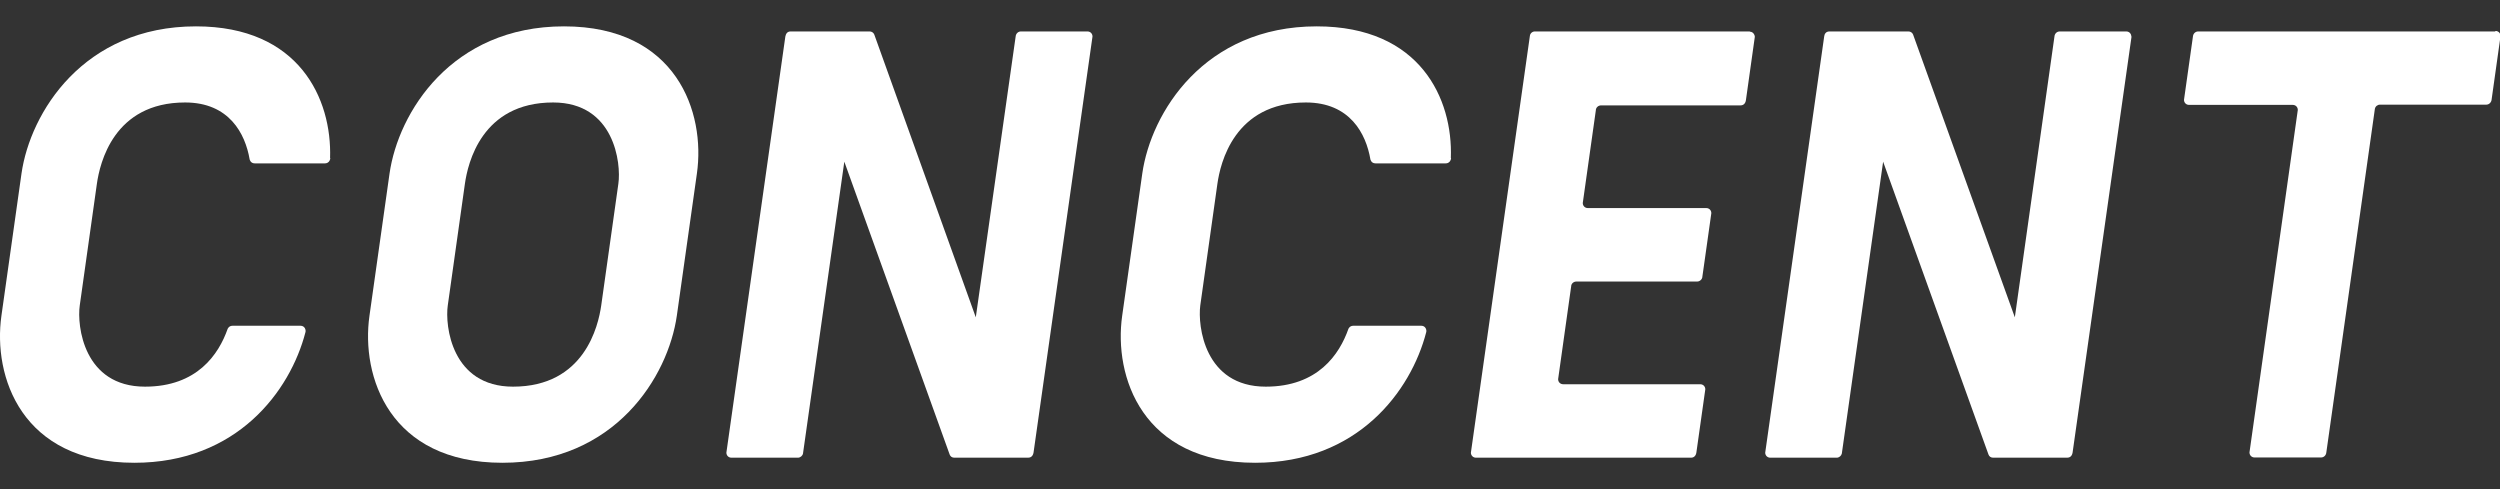 <svg width="92" height="18" viewBox="0 0 92 18" fill="none" xmlns="http://www.w3.org/2000/svg">
<rect x="0" y="0" width="92" height="18" fill="#333333" stroke="none"/>
<g clip-path="url(#clip0_919_1435)">
<path d="M91.825 1.157H80.896C80.789 1.157 80.709 1.237 80.7 1.344C80.7 1.344 80.371 3.665 80.371 3.674C80.371 3.78 80.451 3.86 80.558 3.86H84.373C84.48 3.86 84.559 3.94 84.559 4.047L82.781 16.648C82.781 16.755 82.861 16.835 82.968 16.835H85.413C85.52 16.835 85.6 16.755 85.609 16.648C85.609 16.657 87.396 4.003 87.396 4.003C87.414 3.914 87.494 3.851 87.583 3.851H91.496C91.602 3.851 91.683 3.762 91.691 3.665C91.691 3.665 92.02 1.335 92.02 1.326C92.02 1.219 91.94 1.139 91.834 1.139" fill="white"/>
<path d="M12.147 5.817C12.218 3.647 11.018 0.97 7.212 0.97C3.068 0.97 1.112 4.145 0.791 6.386L0.053 11.615C-0.267 13.856 0.791 17.03 4.944 17.03C8.724 17.03 10.68 14.389 11.24 12.228C11.267 12.139 11.213 11.988 11.062 11.988H8.555C8.421 11.988 8.377 12.104 8.377 12.104C8.048 13.037 7.256 14.229 5.336 14.229C3.077 14.229 2.828 11.988 2.935 11.241L3.566 6.759C3.673 6.012 4.179 3.771 6.812 3.771C8.439 3.771 9.026 4.927 9.186 5.861C9.186 5.861 9.213 6.012 9.373 6.012H11.96C12.067 6.012 12.147 5.932 12.156 5.817" fill="white"/>
<path d="M40.204 1.343C40.204 1.237 40.124 1.157 40.017 1.157H37.572C37.465 1.157 37.385 1.237 37.376 1.343L35.909 11.677L32.174 1.272C32.147 1.201 32.076 1.157 32.005 1.157H29.097C28.955 1.157 28.919 1.263 28.901 1.343C28.892 1.424 26.731 16.648 26.731 16.657C26.731 16.763 26.811 16.843 26.918 16.843H29.364C29.453 16.843 29.533 16.772 29.55 16.692L31.071 5.95L34.948 16.728C34.975 16.799 35.037 16.843 35.117 16.843H37.838C37.909 16.843 38.007 16.808 38.034 16.657C38.052 16.505 40.204 1.343 40.204 1.343Z" fill="white"/>
<path d="M78.432 1.343C78.432 1.237 78.352 1.157 78.246 1.157H75.8C75.693 1.157 75.613 1.237 75.604 1.343L74.146 11.677L70.402 1.272C70.376 1.201 70.304 1.157 70.233 1.157H67.325C67.183 1.157 67.139 1.263 67.13 1.343C67.121 1.424 64.96 16.648 64.96 16.657C64.96 16.763 65.04 16.843 65.147 16.843H67.592C67.681 16.843 67.761 16.772 67.779 16.692L69.299 5.95L73.177 16.728C73.203 16.799 73.266 16.843 73.346 16.843H76.076C76.147 16.843 76.245 16.808 76.271 16.657C76.289 16.505 78.441 1.343 78.441 1.343H78.432Z" fill="white"/>
<path d="M20.755 0.97C16.611 0.97 14.655 4.145 14.335 6.386L13.597 11.615C13.277 13.856 14.335 17.03 18.488 17.03C22.64 17.03 24.588 13.856 24.908 11.615L25.646 6.386C25.966 4.145 24.908 0.97 20.755 0.97ZM22.125 11.241C22.018 11.988 21.511 14.229 18.879 14.229C16.62 14.229 16.371 11.988 16.478 11.241L17.109 6.759C17.216 6.012 17.723 3.771 20.355 3.771C22.614 3.771 22.863 6.012 22.756 6.759L22.125 11.241Z" fill="white"/>
<path d="M64.4 1.157H56.485C56.388 1.157 56.308 1.228 56.299 1.326L54.129 16.657C54.129 16.763 54.209 16.843 54.316 16.843H62.23C62.337 16.843 62.408 16.772 62.426 16.657C62.444 16.541 62.755 14.335 62.755 14.327C62.755 14.22 62.675 14.14 62.568 14.14H57.526C57.419 14.14 57.339 14.06 57.339 13.953L57.819 10.538C57.819 10.441 57.908 10.361 58.006 10.361H62.452C62.559 10.361 62.648 10.272 62.648 10.174C62.648 10.183 62.977 7.844 62.977 7.844C62.977 7.737 62.897 7.657 62.79 7.657H58.433C58.326 7.657 58.246 7.577 58.246 7.47L58.726 4.065C58.726 3.958 58.815 3.878 58.922 3.878H64.053C64.16 3.878 64.231 3.807 64.249 3.691C64.266 3.576 64.569 1.424 64.578 1.352C64.578 1.308 64.533 1.166 64.391 1.166" fill="white"/>
<path d="M53.391 5.817C53.471 3.647 52.271 0.97 48.456 0.97C44.312 0.97 42.356 4.145 42.036 6.386L41.297 11.615C40.977 13.856 42.036 17.03 46.188 17.03C49.968 17.03 51.924 14.389 52.484 12.228C52.511 12.139 52.458 11.988 52.306 11.988H49.799C49.665 11.988 49.621 12.104 49.621 12.104C49.292 13.037 48.501 14.229 46.58 14.229C44.321 14.229 44.072 11.988 44.17 11.241L44.801 6.759C44.908 6.012 45.415 3.771 48.056 3.771C49.683 3.771 50.27 4.927 50.43 5.861C50.43 5.861 50.457 6.012 50.617 6.012H53.205C53.311 6.012 53.391 5.932 53.4 5.817" fill="white"/>
</g>
<defs>
<clipPath id="clip0_919_1435">
<rect width="92.003" height="16.06" fill="white" transform="translate(0 0.97)"/>
</clipPath>
</defs>
</svg>
